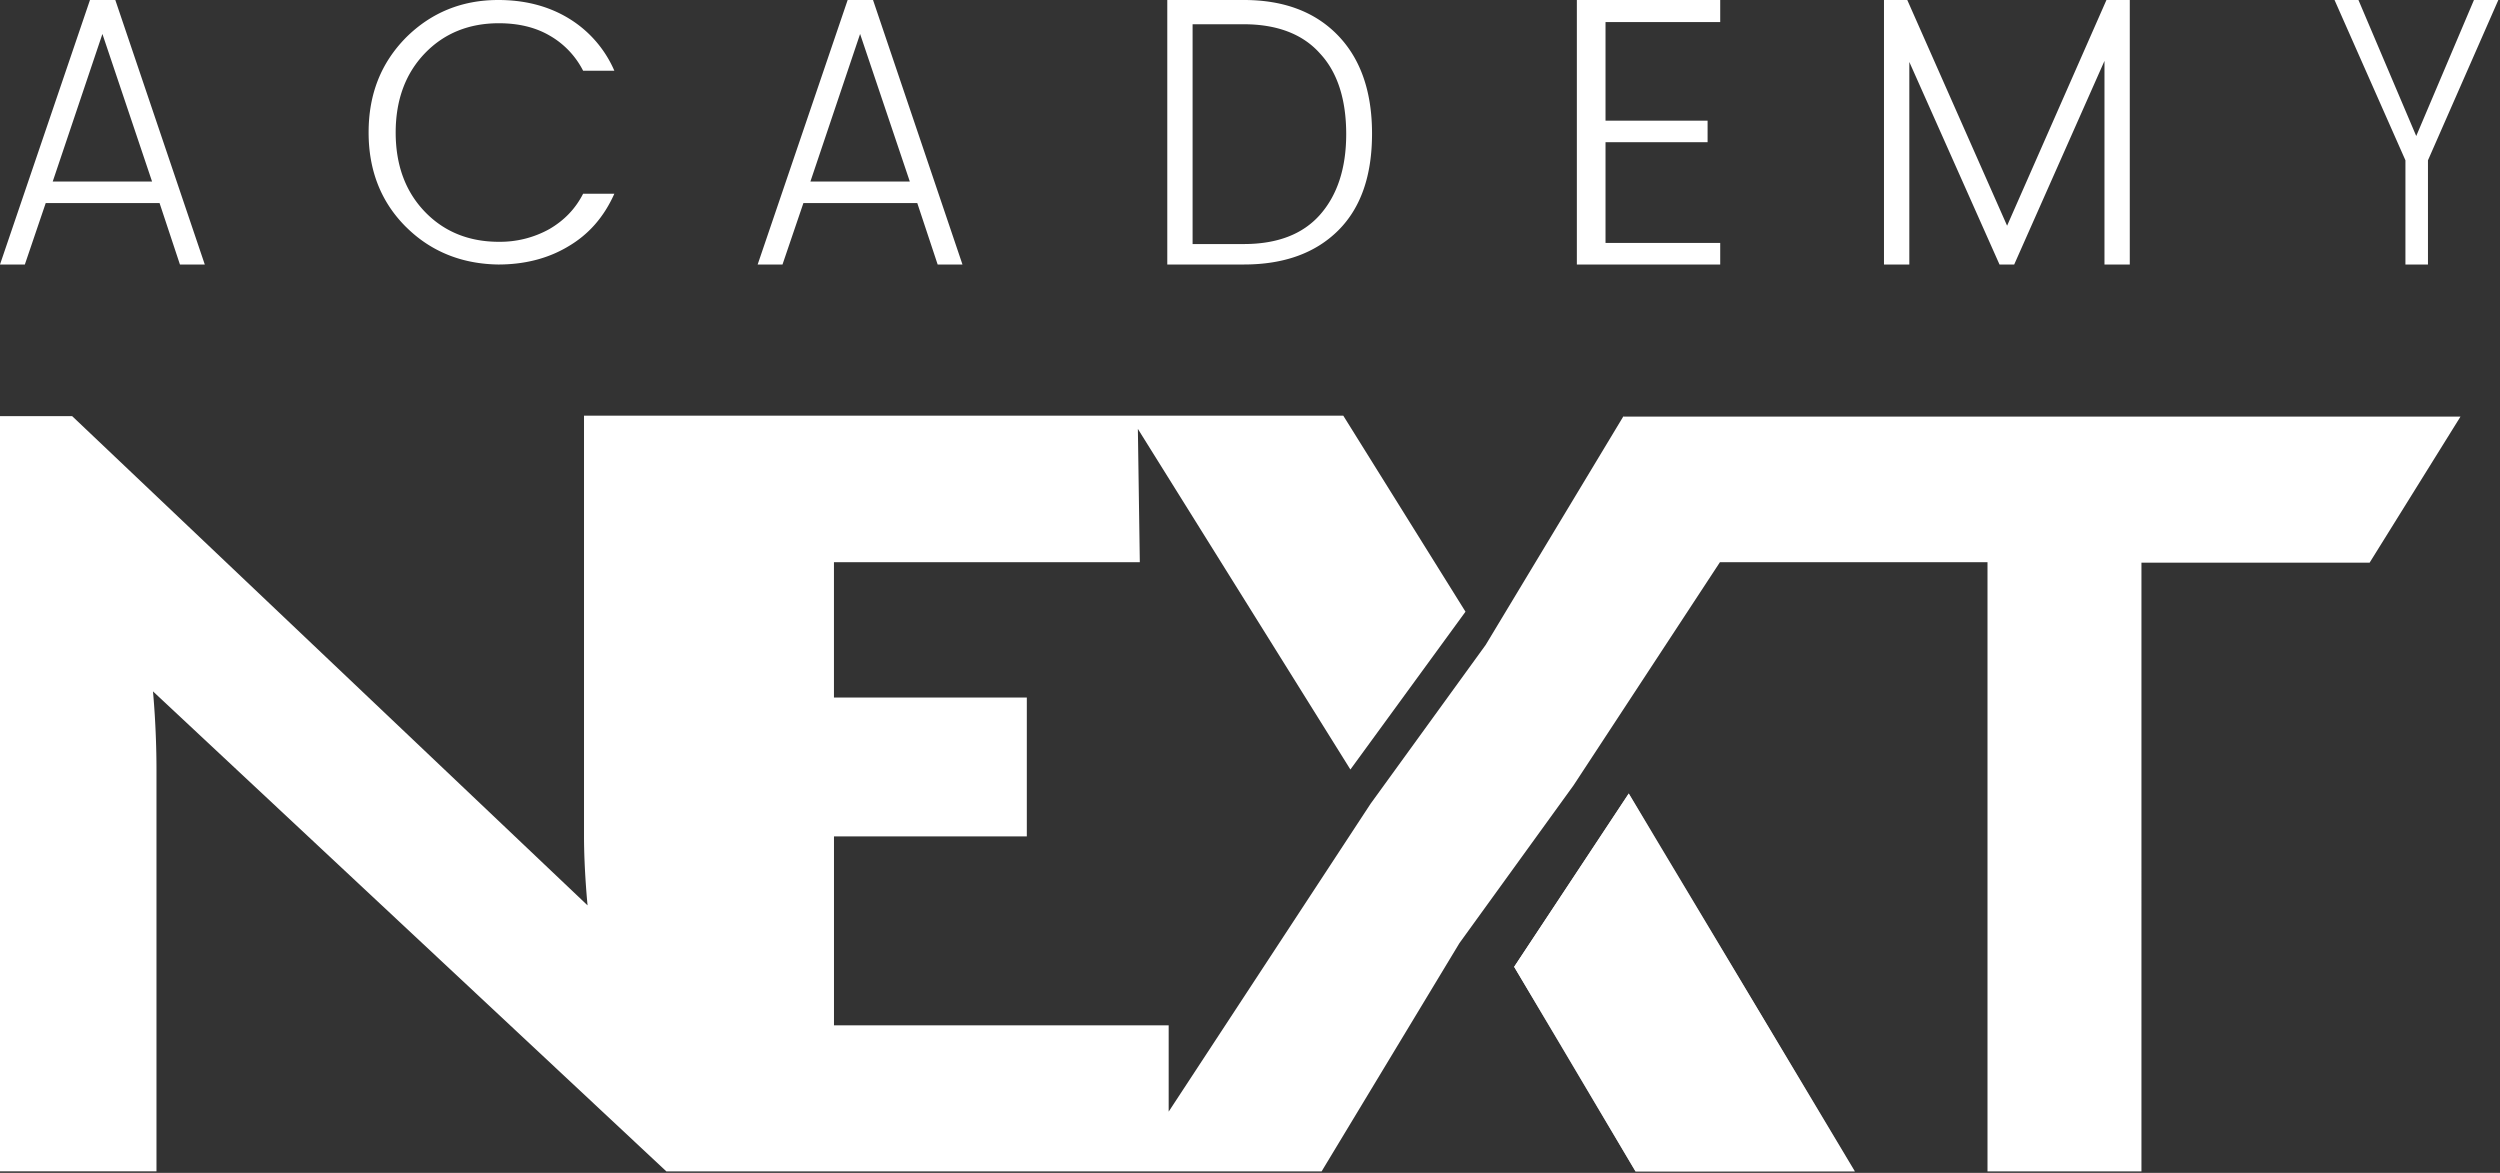 <svg xmlns="http://www.w3.org/2000/svg" width="81" height="38" viewBox="0 0 81 38">
    <rect x="0" y="0" width="81" height="38" fill="#333333" stroke="none"/>
    <defs>
        <linearGradient id="a" x1="6.761%" x2="106.353%" y1="34.622%" y2="89.451%">
            <stop offset="0%" stop-color="#FFF"/>
            <stop offset="18.66%" stop-color="#7B7B7E"/>
            <stop offset="47.59%" stop-color="#C5C3C4"/>
            <stop offset="61%" stop-color="#E2E0DF"/>
            <stop offset="100%" stop-color="#65666A"/>
        </linearGradient>
    </defs>
    <g fill="none" fill-rule="nonzero">
        <path fill="url(#a)" d="M49.059 31.325l3.931 6.628h7.107L52.772 25.71z"/>
        <path fill="#FFF" d="M52.602 13.482l-4.466 7.413-3.728 5.145-6.543 9.977v-2.796H27.021v-6.122h6.248v-4.5H27.02v-4.384h9.91l-.063-4.319 6.886 11.036 3.729-5.113-3.96-6.352h-24.6v13.617c0 1.108.115 2.25.115 2.25l-16.7-15.852H0v24.47h5.07v-13.02c0-1.39-.114-2.532-.114-2.532L21.59 37.953h21.23l4.466-7.396 3.697-5.112 4.743-7.23h8.669v19.738h4.988V18.23h7.393l2.944-4.732H52.602v-.017zM5.83 8.57l-.66-1.99H1.481L.805 8.57H0L2.915 0h.821l2.899 8.57H5.83zM1.707 5.882h3.22L3.318 1.1l-1.61 4.782zm11.45 1.474c-.81-.805-1.214-1.831-1.214-3.063 0-1.25.405-2.258 1.214-3.079C13.967.411 14.962 0 16.143 0c.844 0 1.603.188 2.26.581a3.703 3.703 0 0 1 1.502 1.711h-1.012a2.745 2.745 0 0 0-1.097-1.146C17.324.873 16.768.753 16.16.753c-.962 0-1.771.325-2.395.975-.624.65-.945 1.505-.945 2.566 0 1.06.32 1.916.945 2.566.624.65 1.433.974 2.395.974a3.28 3.28 0 0 0 1.636-.41c.473-.274.844-.65 1.097-1.147h1.012c-.337.753-.827 1.318-1.502 1.712-.657.392-1.416.581-2.26.581-1.164-.017-2.176-.41-2.985-1.214zM30.38 8.57l-.66-1.99H26.03l-.677 1.99h-.805L27.464 0h.822l2.898 8.57h-.805zm-4.122-2.688h3.22L27.867 1.1l-1.61 4.782zM40.3 0c1.297 0 2.315.384 3.054 1.152.739.768 1.1 1.832 1.1 3.177 0 1.36-.361 2.408-1.1 3.142-.739.732-1.757 1.099-3.054 1.099h-2.48V0h2.48zm-1.66 7.907h1.66c1.083 0 1.904-.315 2.463-.943.558-.629.854-1.5.854-2.618 0-1.117-.28-2.007-.854-2.618C42.205 1.1 41.367.786 40.3.786h-1.66v7.12zM55.735 0v.716h-3.716V3.91h3.307v.698h-3.307v3.264h3.716v.698h-4.645V0h4.645zm13.27 0v8.57h-.82V1.973L65.26 8.57h-.476l-2.922-6.563V8.57h-.821V0h.755l3.234 7.313L68.249 0h.755zm9.662 8.57h-.731V5.194L75.639 0h.775l1.872 4.407L80.156 0h.79l-2.28 5.194V8.57z"/>
        <path fill="#FFF" d="M49.059 31.325l3.931 6.628h7.107L52.771 25.71z"/>
    </g>
</svg>
